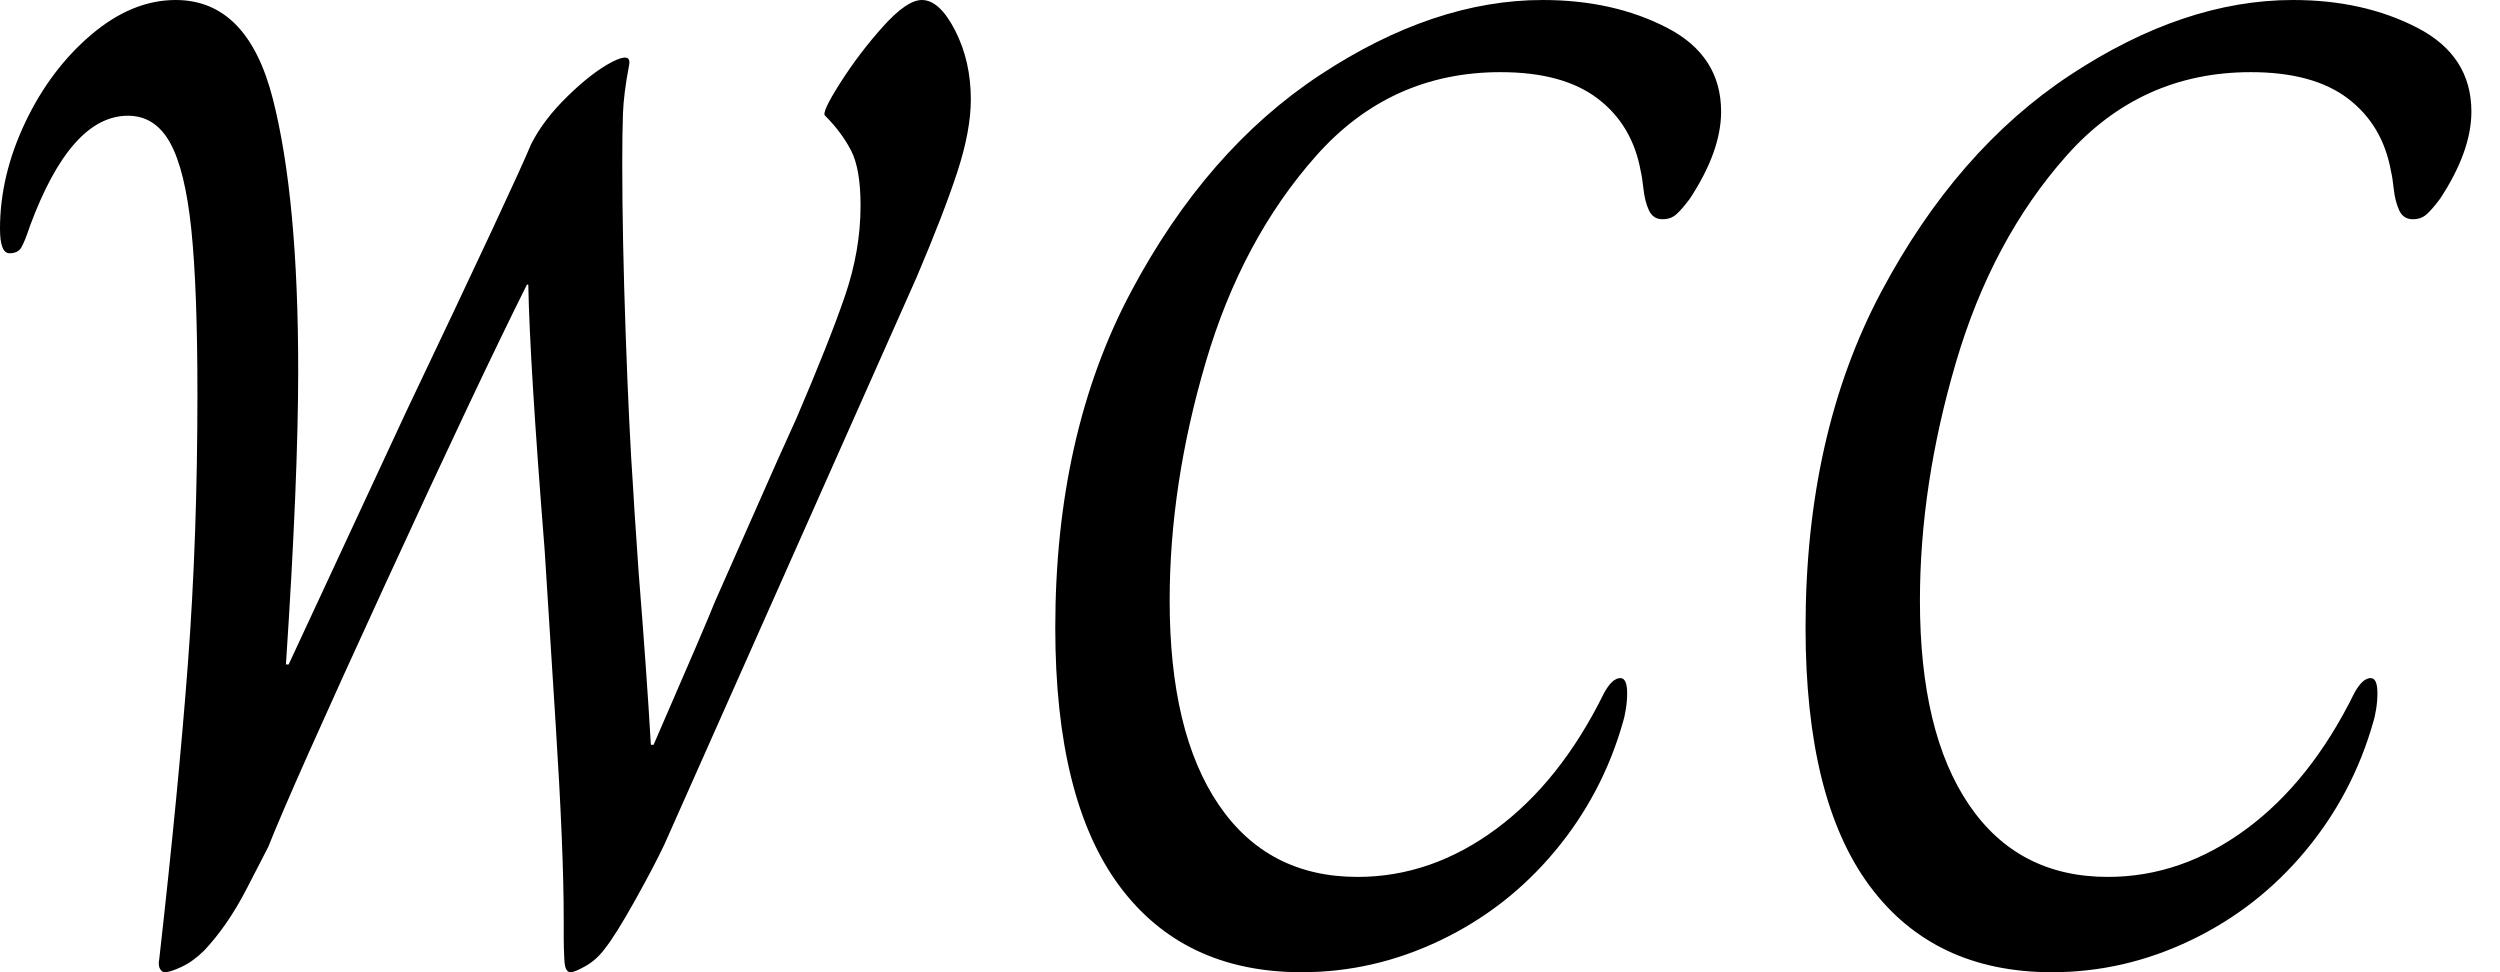 <svg baseProfile="full" height="28" version="1.1" viewBox="0 0 72 28" width="72" xmlns="http://www.w3.org/2000/svg" xmlns:ev="http://www.w3.org/2001/xml-events" xmlns:xlink="http://www.w3.org/1999/xlink"><defs /><g><path d="M6.353 27.608Q6.902 22.745 7.176 19.118Q7.451 15.49 7.451 11.333Q7.451 8.314 7.275 6.608Q7.098 4.902 6.667 4.118Q6.235 3.333 5.451 3.333Q3.804 3.333 2.627 6.51Q2.471 6.98 2.373 7.137Q2.275 7.294 2.039 7.294Q1.765 7.294 1.765 6.588Q1.765 5.059 2.49 3.529Q3.216 2.0 4.392 1.0Q5.569 0.0 6.824 0.0Q8.902 0.0 9.627 2.863Q10.353 5.725 10.353 10.667Q10.353 13.804 10.0 19.137H10.078L13.451 11.882Q16.588 5.294 17.059 4.157Q17.412 3.451 18.118 2.765Q18.824 2.078 19.392 1.784Q19.961 1.49 19.882 1.882Q19.725 2.706 19.706 3.275Q19.686 3.843 19.686 4.706Q19.686 6.824 19.784 9.608Q19.882 12.392 20.0 14.078Q20.0 14.196 20.157 16.471Q20.392 19.412 20.51 21.451H20.588Q22.157 17.843 22.353 17.333L24.157 13.255L24.706 12.039Q25.647 9.843 26.098 8.529Q26.549 7.216 26.549 5.922Q26.549 4.863 26.275 4.333Q26.0 3.804 25.529 3.333Q25.412 3.255 25.961 2.392Q26.51 1.529 27.196 0.765Q27.882 0.0 28.314 0.0Q28.824 0.0 29.275 0.882Q29.725 1.765 29.725 2.863Q29.725 3.765 29.333 4.961Q28.941 6.157 28.157 8.0L20.902 24.314Q20.627 24.902 20.059 25.922Q19.49 26.941 19.176 27.333Q18.941 27.647 18.627 27.824Q18.314 28.0 18.196 28.0Q18.039 28.0 18.02 27.667Q18.0 27.333 18.0 27.0Q18.0 26.667 18.0 26.471Q18.0 24.471 17.765 20.804Q17.529 17.137 17.451 15.843Q17.02 10.431 16.98 8.196H16.941Q15.529 11.02 12.843 16.863Q10.157 22.706 9.49 24.392Q9.412 24.549 8.863 25.608Q8.314 26.667 7.647 27.373Q7.333 27.686 7.0 27.843Q6.667 28.0 6.51 28.0Q6.431 28.0 6.373 27.902Q6.314 27.804 6.353 27.608Z M32.157 18.078Q32.157 12.51 34.333 8.412Q36.51 4.314 39.784 2.157Q43.059 0.0 46.196 0.0Q48.235 0.0 49.784 0.804Q51.333 1.608 51.333 3.216Q51.333 4.353 50.431 5.725Q50.196 6.039 50.039 6.176Q49.882 6.314 49.647 6.314Q49.373 6.314 49.255 6.059Q49.137 5.804 49.098 5.451Q49.059 5.098 49.02 4.941Q48.784 3.608 47.784 2.843Q46.784 2.078 44.98 2.078Q41.804 2.078 39.667 4.49Q37.529 6.902 36.49 10.431Q35.451 13.961 35.451 17.294Q35.451 21.098 36.863 23.176Q38.275 25.255 40.863 25.255Q42.98 25.255 44.843 23.882Q46.706 22.51 47.961 19.961Q48.196 19.529 48.431 19.529Q48.627 19.529 48.627 19.961Q48.627 20.196 48.588 20.431Q48.549 20.667 48.51 20.784Q47.922 22.863 46.549 24.51Q45.176 26.157 43.255 27.078Q41.333 28.0 39.255 28.0Q35.843 28.0 34.0 25.51Q32.157 23.02 32.157 18.078Z M53.765 18.078Q53.765 12.51 55.941 8.412Q58.118 4.314 61.392 2.157Q64.667 0.0 67.804 0.0Q69.843 0.0 71.392 0.804Q72.941 1.608 72.941 3.216Q72.941 4.353 72.039 5.725Q71.804 6.039 71.647 6.176Q71.49 6.314 71.255 6.314Q70.98 6.314 70.863 6.059Q70.745 5.804 70.706 5.451Q70.667 5.098 70.627 4.941Q70.392 3.608 69.392 2.843Q68.392 2.078 66.588 2.078Q63.412 2.078 61.275 4.49Q59.137 6.902 58.098 10.431Q57.059 13.961 57.059 17.294Q57.059 21.098 58.471 23.176Q59.882 25.255 62.471 25.255Q64.588 25.255 66.451 23.882Q68.314 22.51 69.569 19.961Q69.804 19.529 70.039 19.529Q70.235 19.529 70.235 19.961Q70.235 20.196 70.196 20.431Q70.157 20.667 70.118 20.784Q69.529 22.863 68.157 24.51Q66.784 26.157 64.863 27.078Q62.941 28.0 60.863 28.0Q57.451 28.0 55.608 25.51Q53.765 23.02 53.765 18.078Z " fill="rgb(0,0,0)" transform="translate(-1.765, 0)" /></g></svg>